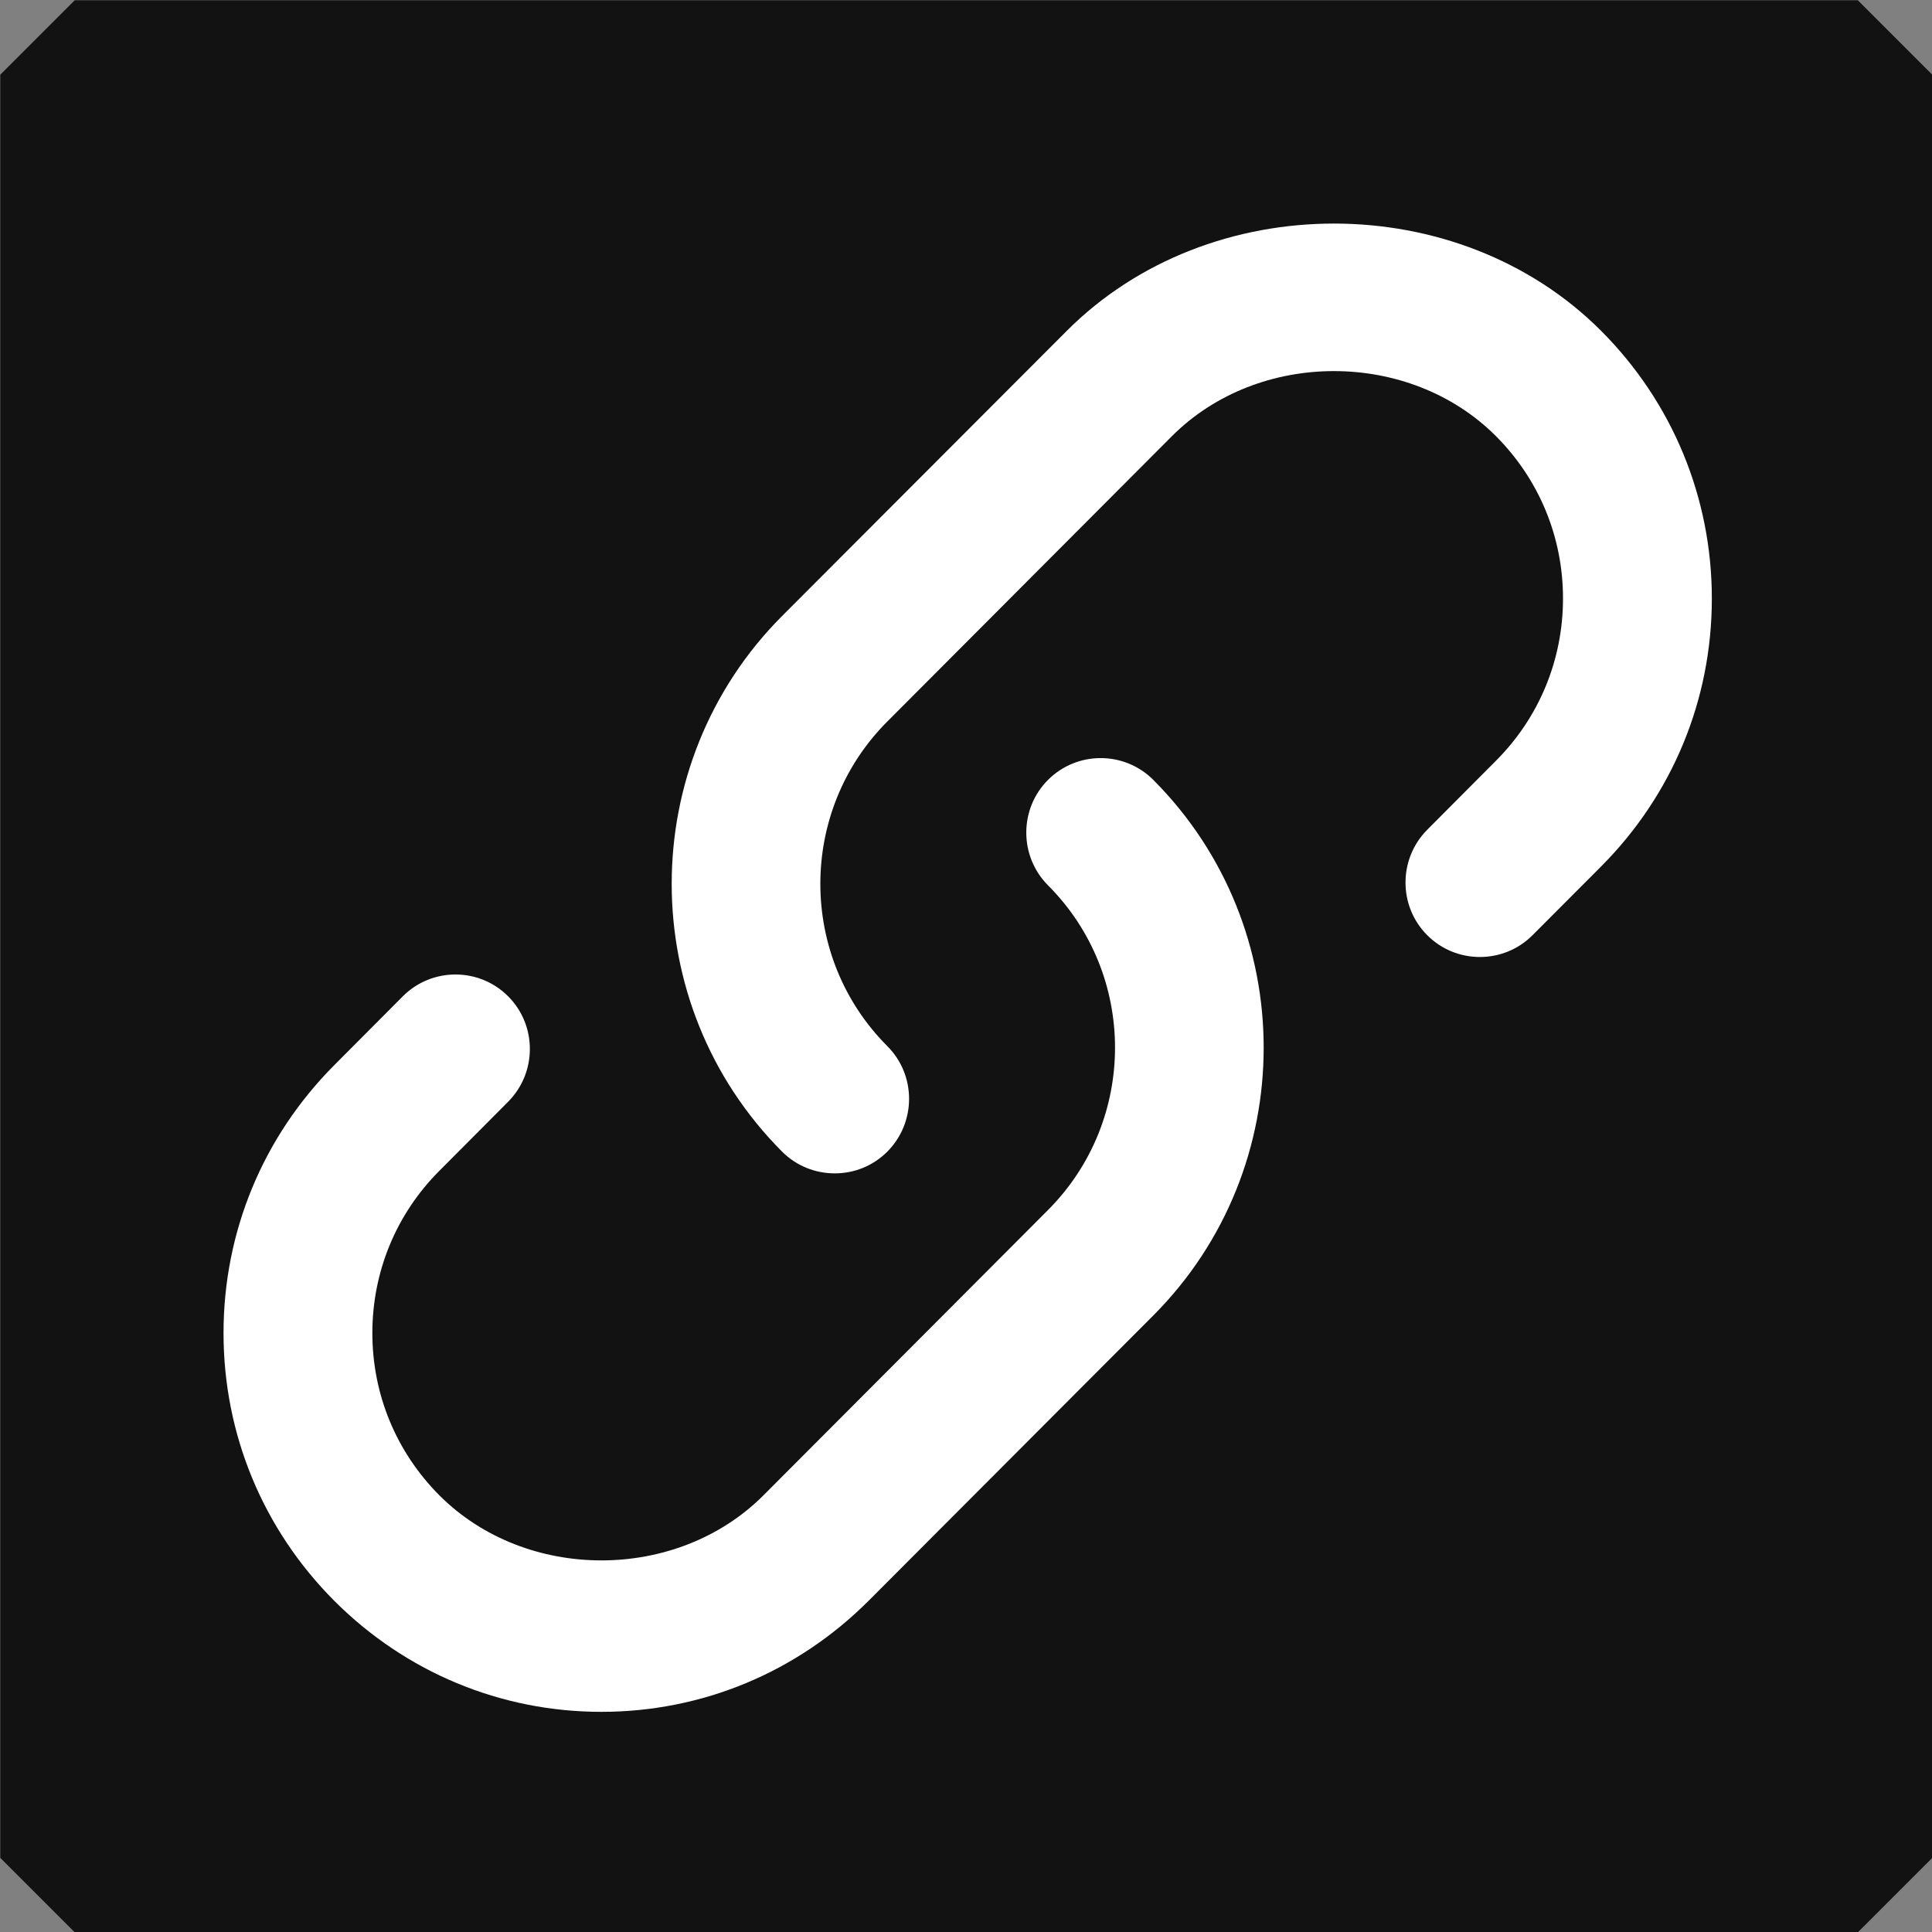 <?xml version="1.0" encoding="UTF-8" standalone="no"?>
<!-- Created with Inkscape (http://www.inkscape.org/) -->

<svg
   xmlns:dc="http://purl.org/dc/elements/1.1/"
   xmlns:cc="http://creativecommons.org/ns#"
   xmlns:rdf="http://www.w3.org/1999/02/22-rdf-syntax-ns#"
   xmlns:svg="http://www.w3.org/2000/svg"
   xmlns="http://www.w3.org/2000/svg"
   xmlns:sodipodi="http://sodipodi.sourceforge.net/DTD/sodipodi-0.dtd"
   xmlns:inkscape="http://www.inkscape.org/namespaces/inkscape"
   width="3.44mm"
   height="3.44mm"
   viewBox="0 0 3.44 3.44"
   version="1.1"
   id="svg8"
   inkscape:version="0.92.4 (5da689c313, 2019-01-14)"
   sodipodi:docname="linked-ico.svg">
  <rect x="0" y="0" width="3.44" height="3.44" fill="#808080" stroke="none"/>
  <defs
     id="defs2">
    <path
       id="path-1"
       d="M 3,15 H 8.5 C 8.776,15 9,15.224 9,15.5 9,15.776 8.776,16 8.5,16 h -6 C 2.224,16 2,15.776 2,15.5 v -6 C 2,9.224 2.224,9 2.5,9 2.776,9 3,9.224 3,9.5 Z M 16,2.5 v 6 C 16,8.776 15.776,9 15.5,9 15.224,9 15,8.776 15,8.5 V 3 H 9.5 C 9.224,3 9,2.776 9,2.5 9,2.224 9.224,2 9.5,2 h 6 C 15.776,2 16,2.224 16,2.5 Z"
       inkscape:connector-curvature="0" />
    <path
       id="path-1-4"
       d="M 3,15 H 8.5 C 8.776,15 9,15.224 9,15.5 9,15.776 8.776,16 8.5,16 h -6 C 2.224,16 2,15.776 2,15.5 v -6 C 2,9.224 2.224,9 2.5,9 2.776,9 3,9.224 3,9.5 Z M 16,2.5 v 6 C 16,8.776 15.776,9 15.5,9 15.224,9 15,8.776 15,8.5 V 3 H 9.5 C 9.224,3 9,2.776 9,2.5 9,2.224 9.224,2 9.5,2 h 6 C 15.776,2 16,2.224 16,2.5 Z"
       inkscape:connector-curvature="0" />
    <path
       id="path-1-2"
       d="M 3,15 H 8.5 C 8.776,15 9,15.224 9,15.5 9,15.776 8.776,16 8.5,16 h -6 C 2.224,16 2,15.776 2,15.5 v -6 C 2,9.224 2.224,9 2.5,9 2.776,9 3,9.224 3,9.5 Z M 16,2.5 v 6 C 16,8.776 15.776,9 15.5,9 15.224,9 15,8.776 15,8.5 V 3 H 9.5 C 9.224,3 9,2.776 9,2.5 9,2.224 9.224,2 9.5,2 h 6 C 15.776,2 16,2.224 16,2.5 Z"
       inkscape:connector-curvature="0" />
  </defs>
  <sodipodi:namedview
     id="base"
     pagecolor="#ffffff"
     bordercolor="#666666"
     borderopacity="1.0"
     inkscape:pageopacity="0.0"
     inkscape:pageshadow="2"
     inkscape:zoom="22.4"
     inkscape:cx="20.902985"
     inkscape:cy="2.3424338"
     inkscape:document-units="mm"
     inkscape:current-layer="layer1"
     showgrid="false"
     inkscape:window-width="2560"
     inkscape:window-height="1361"
     inkscape:window-x="2391"
     inkscape:window-y="-9"
     inkscape:window-maximized="1" />
  <g
     inkscape:label="Layer 1"
     inkscape:groupmode="layer"
     id="layer1"
     transform="translate(-45.748,-80.606)">
    <rect
       style="fill:#131213;fill-opacity:1;stroke:#131213;stroke-width:0.265;stroke-miterlimit:1;stroke-dasharray:none;stroke-opacity:1"
       id="rect837"
       width="3.175"
       height="3.175"
       x="45.881"
       y="80.739"
       ry="0" />
    <rect
       style="fill:#131213;fill-opacity:1;stroke:#000000;stroke-width:0.265;stroke-miterlimit:1;stroke-dasharray:none;stroke-opacity:1"
       id="rect839"
       width="0.189"
       height="0.756"
       x="127"
       y="164.708"
       ry="0.094"
       rx="0.094" />
    <g
       id="Symbols"
       style="fill:none;fill-rule:evenodd;stroke:none;stroke-width:1"
       transform="matrix(0.718,0,0,0.709,50.213,85.09)">
      <g
         id="icons/16/add-map_16">
        <g
           id="add-map_16">
          <rect
             height="16"
             width="16"
             y="0"
             x="0"
             id="16x16" />
        </g>
      </g>
    </g>
    <g
       id="Symbols-9"
       style="fill:none;fill-rule:evenodd;stroke:none;stroke-width:1"
       transform="matrix(0.265,0,0,0.265,45.881,80.739)">
      <g
         id="Icons/12/bookmark_12">
        <g
           id="icon">
          <rect
             height="12"
             width="12"
             y="0"
             x="0"
             id="12x12" />
        </g>
      </g>
    </g>
    <g
       id="Symbols-0"
       style="fill:none;fill-rule:evenodd;stroke:none;stroke-width:1"
       transform="matrix(0.265,0,0,0.265,45.881,80.739)">
      <g
         id="Icons/12/link_12">
        <g
           id="icon-0">
          <rect
             height="12"
             width="12"
             y="0"
             x="0"
             id="12x12-7" />
          <path
             id="Combined-Shape"
             d="m 6.54,4.738 c 0.195,-0.195 0.512,-0.195 0.707,0 0.989,0.992 0.989,2.607 0,3.599 v 0 L 5.334,10.254 c -0.48,0.48 -1.117,0.746 -1.795,0.746 -0.678,0 -1.315,-0.266 -1.795,-0.746 C 1.265,9.773 1,9.135 1,8.455 1,7.774 1.265,7.136 1.744,6.655 v 0 L 2.205,6.192 c 0.195,-0.195 0.512,-0.195 0.707,0 0.195,0.195 0.195,0.513 0,0.709 v 0 L 2.451,7.364 C 2.16,7.655 2,8.043 2,8.455 c 0,0.412 0.16,0.799 0.451,1.091 0.582,0.582 1.594,0.582 2.176,0 v 0 L 6.54,7.628 C 7.14,7.026 7.14,6.048 6.54,5.447 6.345,5.251 6.345,4.933 6.54,4.738 Z M 6.666,1.721 c 0.959,-0.961 2.631,-0.961 3.59,0 0.479,0.48 0.744,1.12 0.744,1.799 0,0.681 -0.265,1.319 -0.744,1.8 v 0 l -0.461,0.462 c -0.195,0.195 -0.512,0.195 -0.707,0 -0.195,-0.195 -0.195,-0.513 0,-0.709 v 0 l 0.461,-0.463 c 0.291,-0.291 0.451,-0.679 0.451,-1.091 0,-0.412 -0.16,-0.799 -0.451,-1.091 -0.582,-0.582 -1.594,-0.582 -2.176,0 v 0 l -1.913,1.918 c -0.6,0.601 -0.6,1.58 0,2.181 0.195,0.195 0.195,0.513 0,0.709 -0.098,0.098 -0.225,0.146 -0.353,0.146 -0.128,0 -0.256,-0.048 -0.354,-0.146 -0.989,-0.992 -0.989,-2.607 0,-3.599 v 0 z"
             inkscape:connector-curvature="0"
             style="fill:#ffffff" />
        </g>
      </g>
    </g>
  </g>
</svg>
